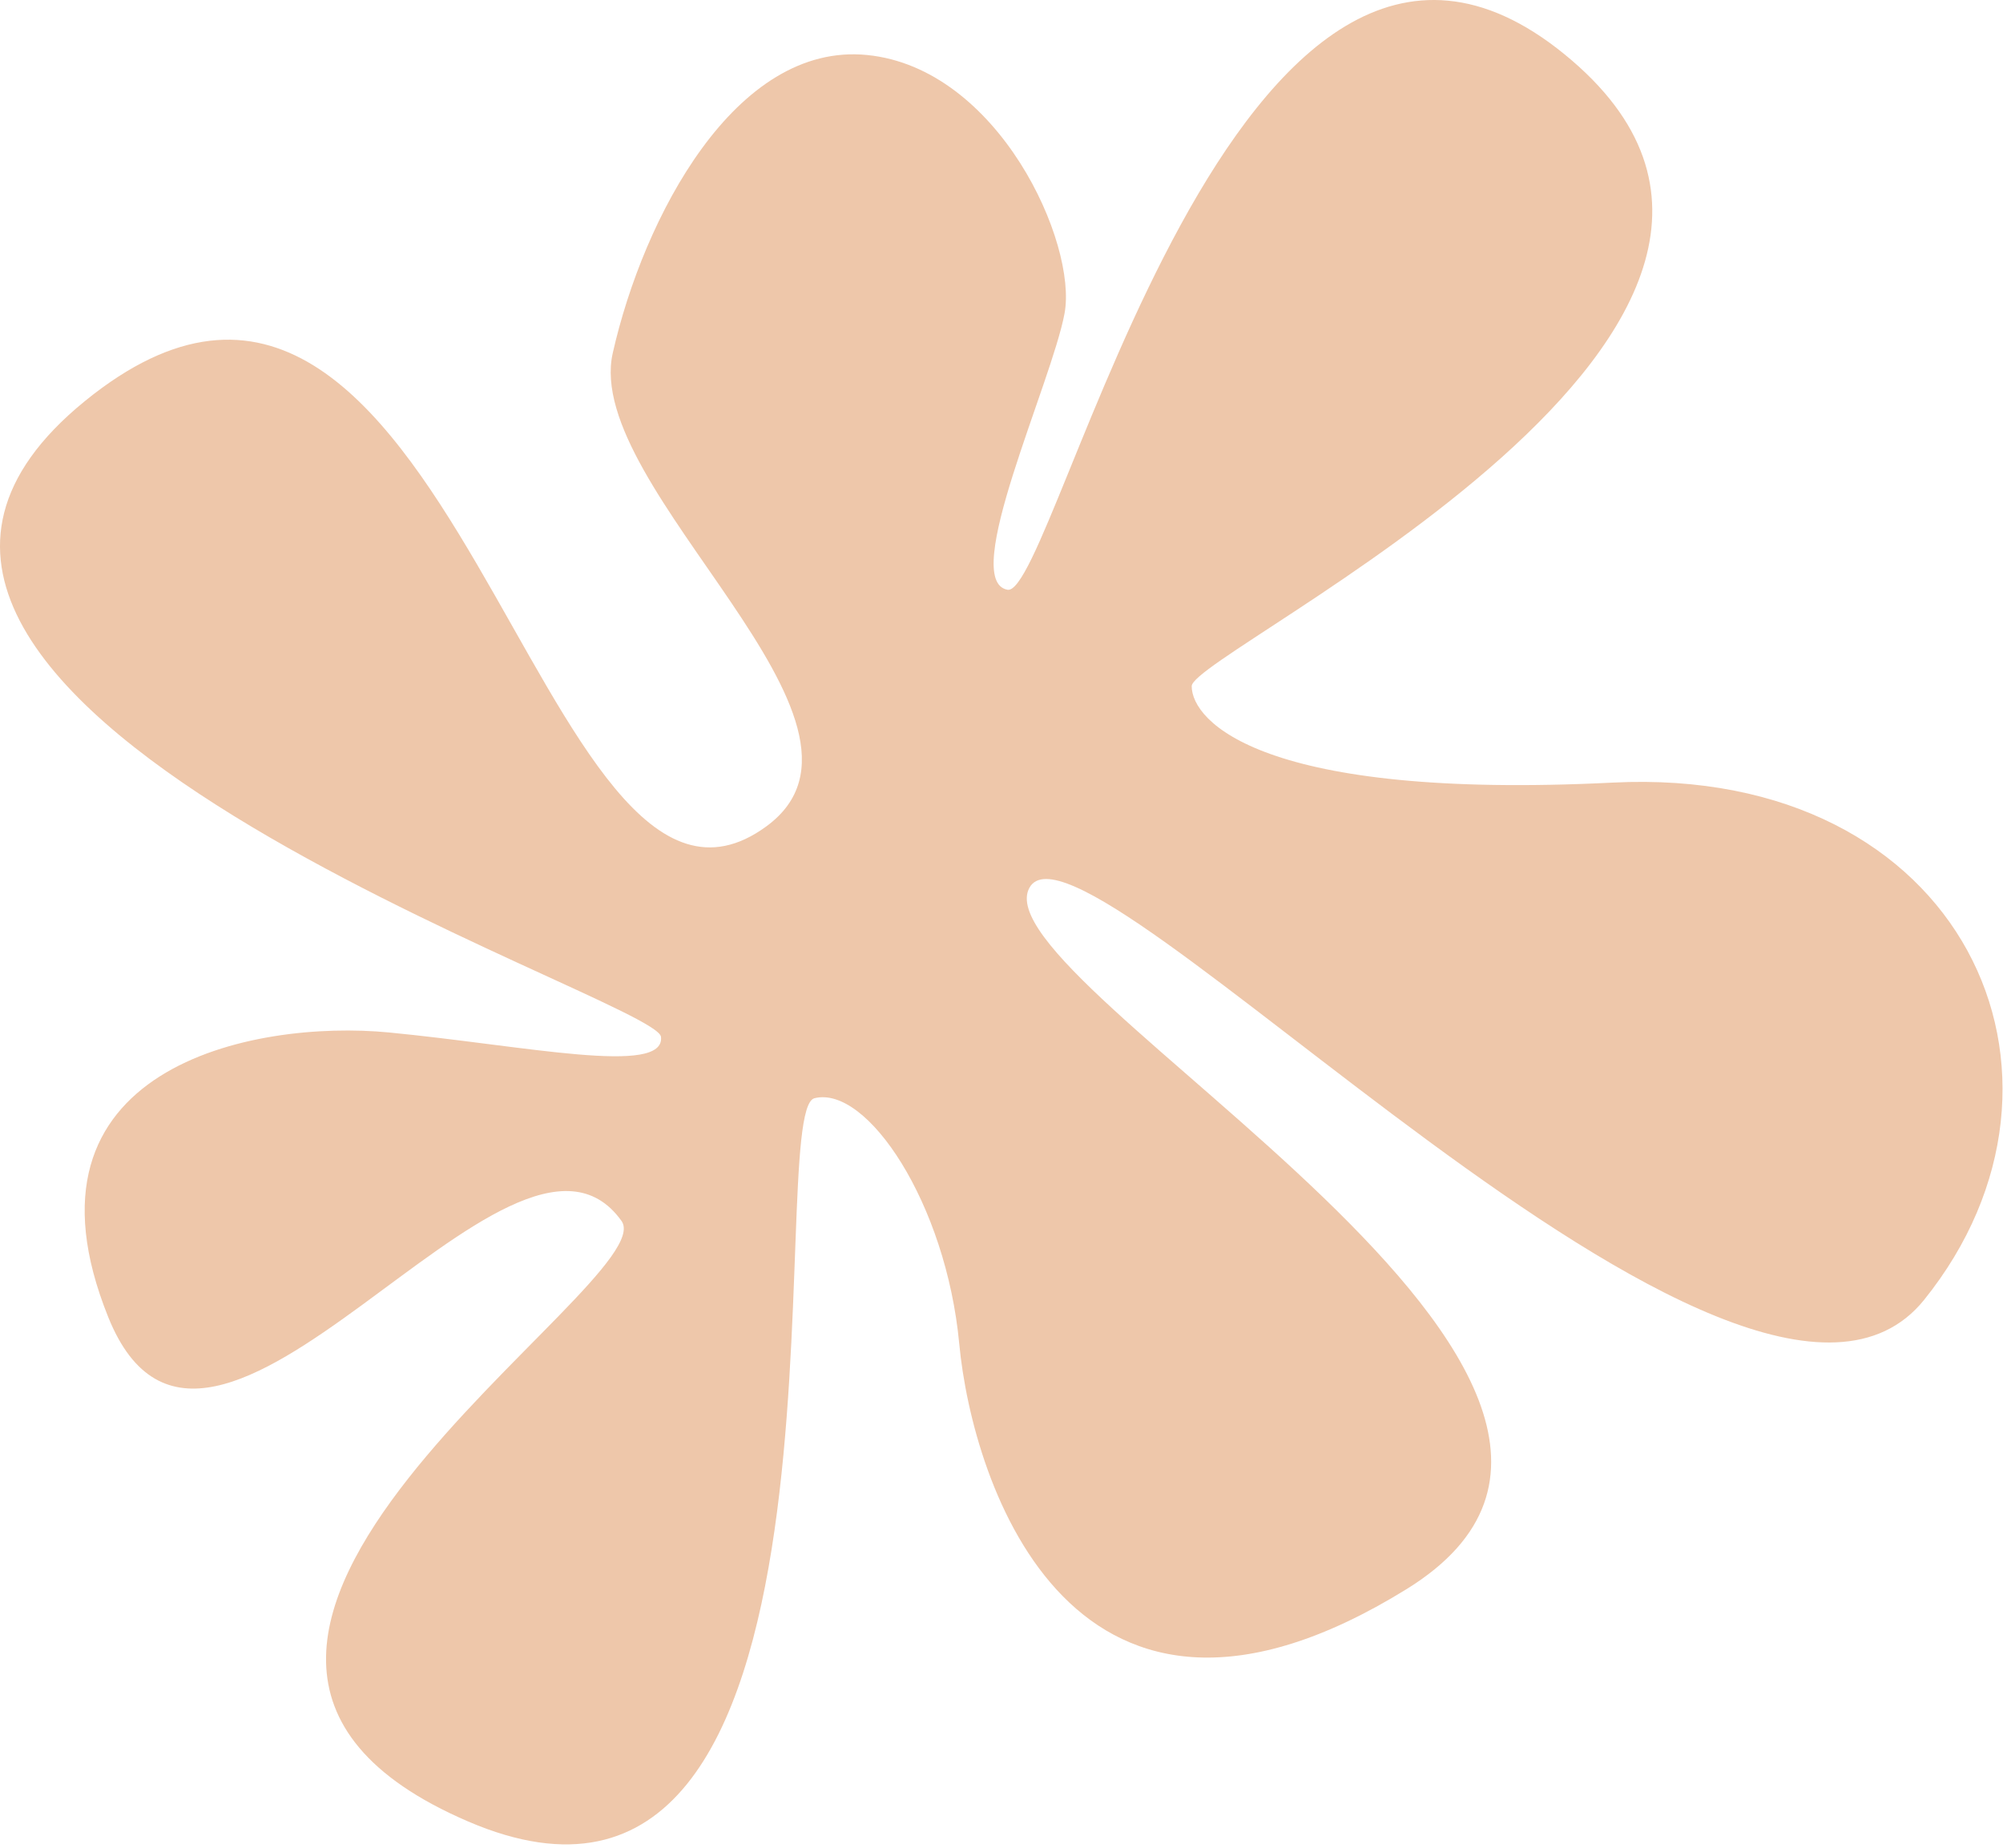 <svg xmlns="http://www.w3.org/2000/svg" width="504" height="465" viewBox="0 0 504 465" fill="none"><path d="M192.808 207.991C228.292 182.074 146.459 123.053 154.183 88.855C161.907 54.657 185.078 10.532 218.193 13.845C251.302 17.152 271.167 61.277 267.855 78.928C264.542 96.574 241.37 146.215 253.506 148.423C265.641 150.626 310.891 -53.801 393.667 13.662C476.433 81.131 299.86 163.866 299.86 172.688C299.86 181.517 317.521 201.371 405.808 196.959C494.094 192.543 529.412 270.866 484.162 327.126C438.912 383.392 272.266 199.168 259.021 223.438C245.776 247.704 437.808 348.09 353.927 399.938C270.052 451.782 244.672 373.459 241.365 338.162C238.052 302.866 218.188 273.079 204.943 276.392C191.703 279.699 220.396 502.532 117.761 458.402C15.125 414.277 167.422 322.72 156.386 307.277C128.792 268.668 52.641 394.418 27.261 331.543C1.886 268.668 63.683 256.537 97.896 259.845C132.11 263.152 167.422 270.876 166.318 260.944C165.214 251.017 -70.739 176.006 21.302 100.991C113.349 25.975 135.417 249.912 192.808 207.991Z" fill="#EEC7AA"></path></svg>